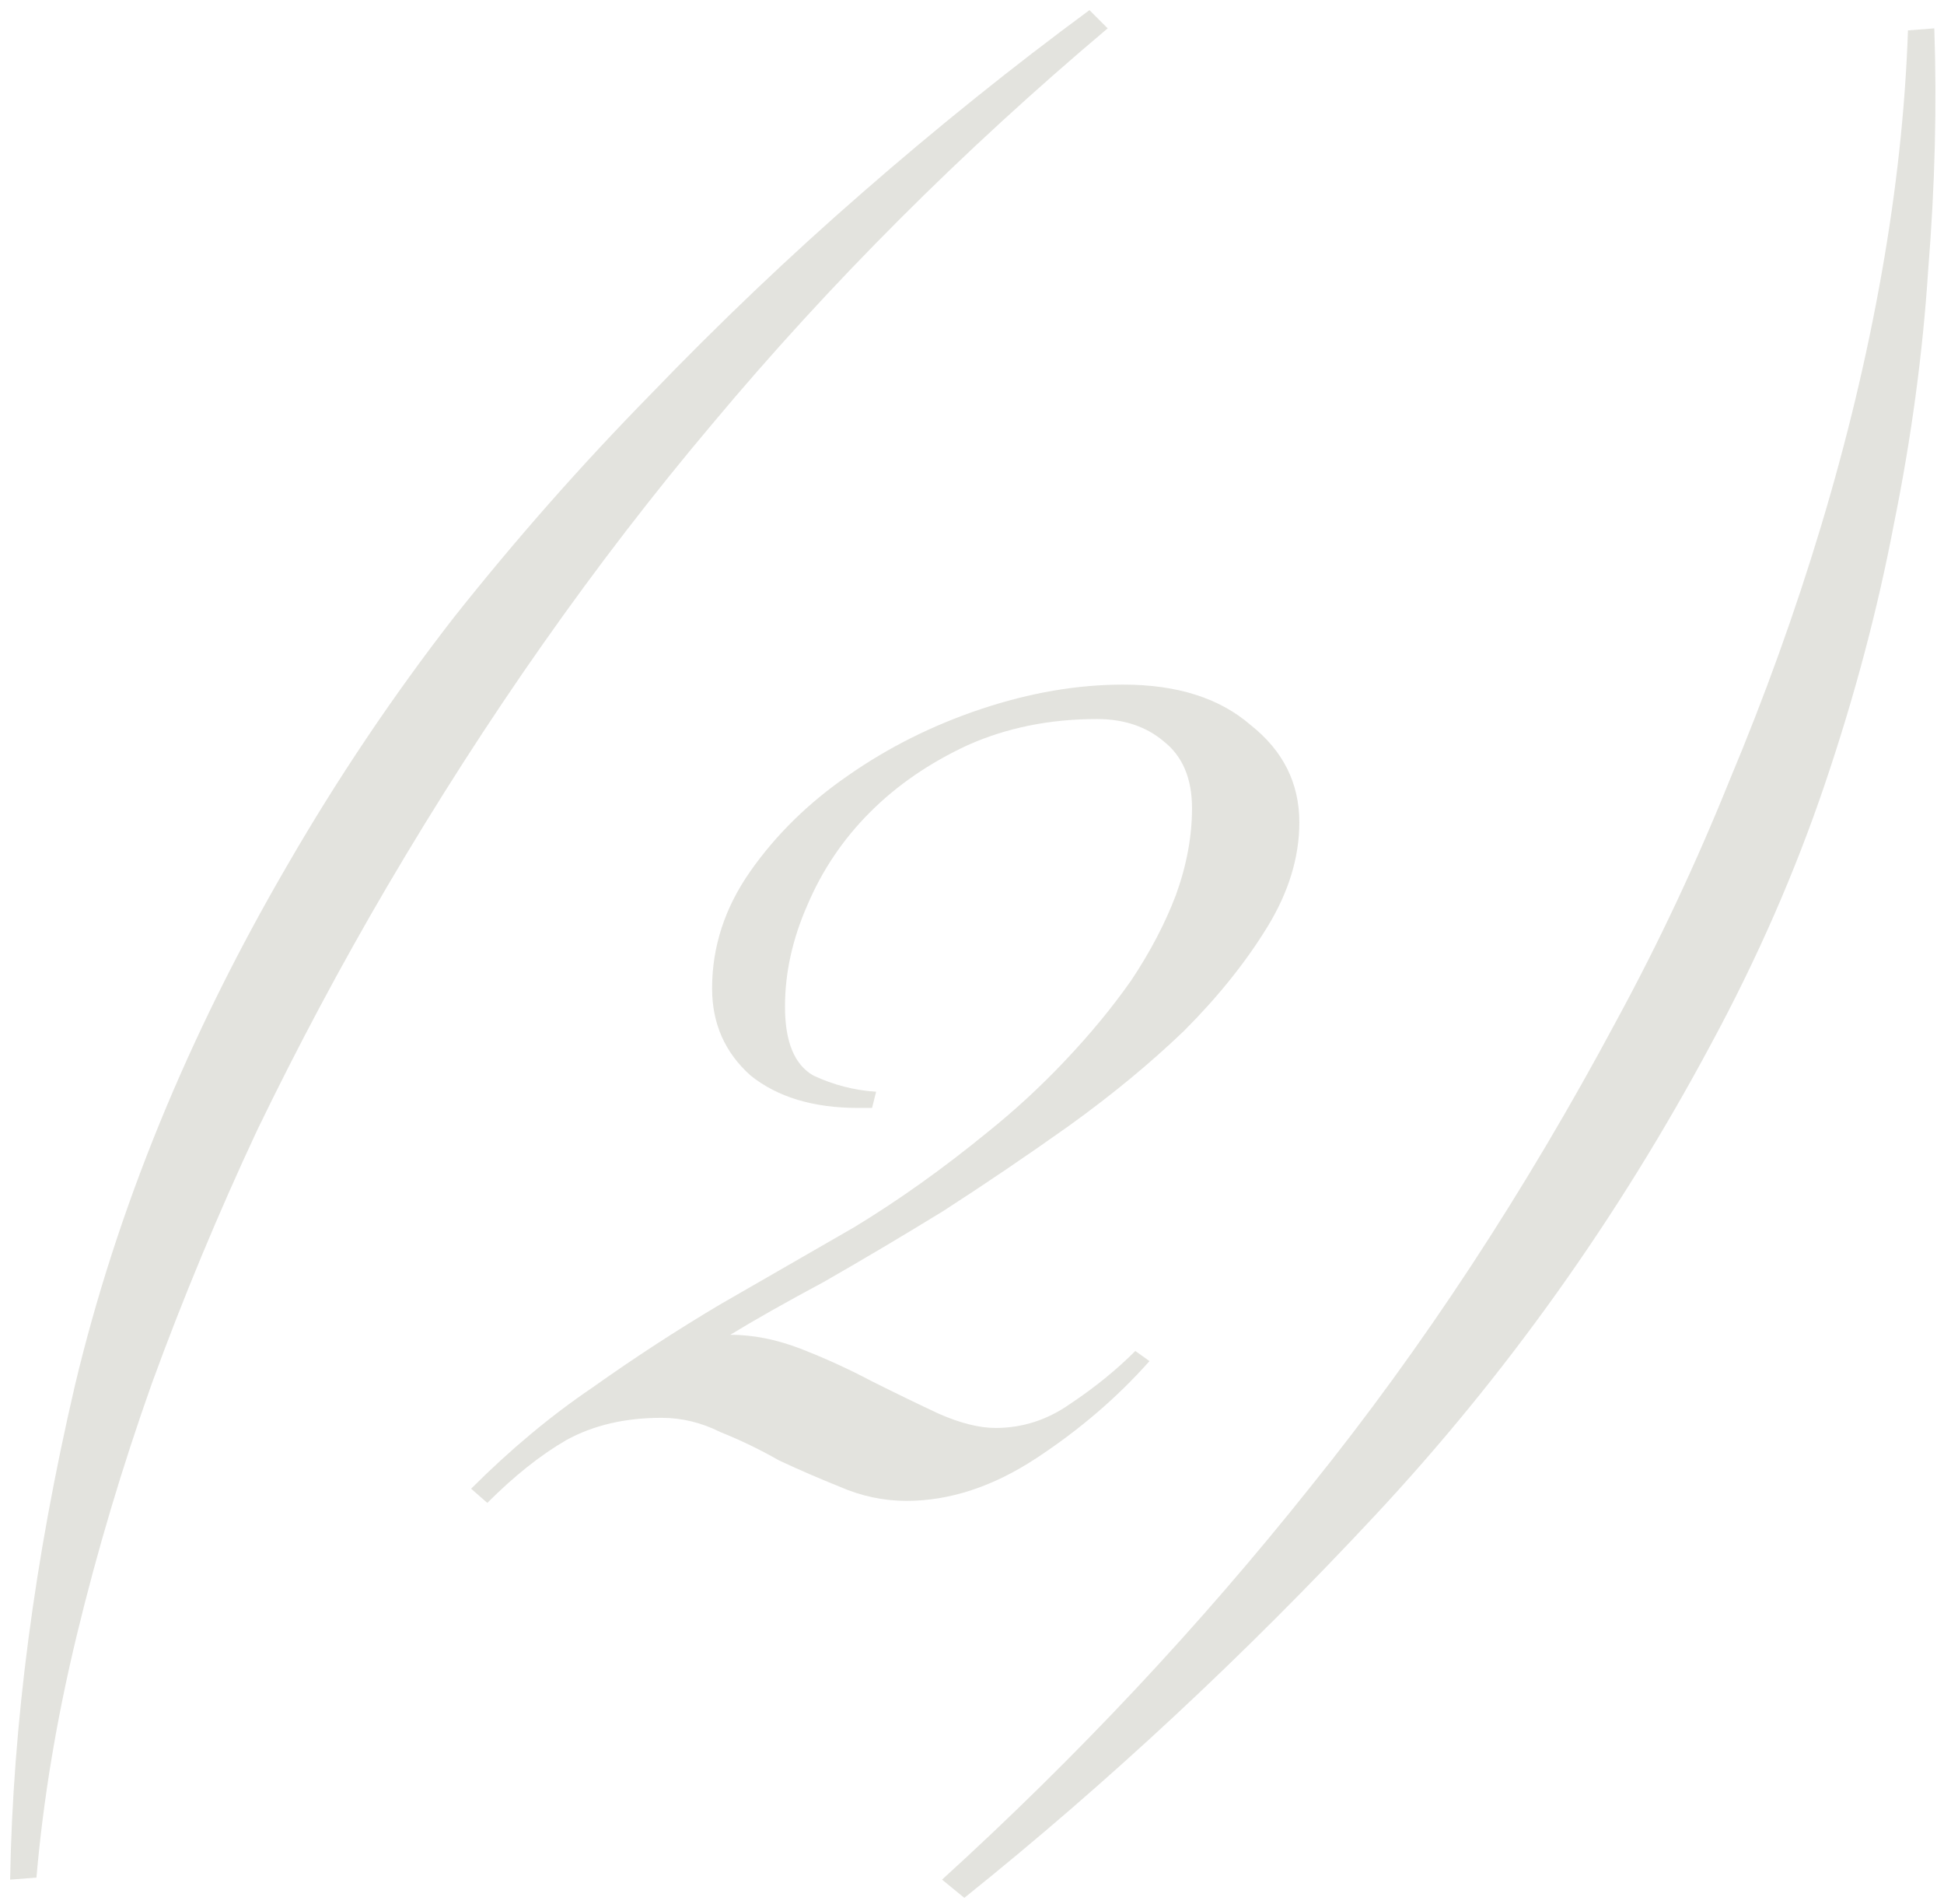 <?xml version="1.0" encoding="UTF-8"?> <svg xmlns="http://www.w3.org/2000/svg" width="96" height="94" viewBox="0 0 96 94" fill="none"><path d="M54.7 1.4C47.5 7.467 41 13.967 35.2 20.9C29.4 27.767 24.033 35.4 19.1 43.8C16.833 47.667 14.7 51.667 12.7 55.8C10.767 59.933 9.033 64.1 7.5 68.3C6.033 72.433 4.8 76.567 3.8 80.7C2.8 84.833 2.133 88.833 1.8 92.7L0.5 92.8C0.633 85.133 1.7 77 3.7 68.4C5.767 59.733 9.267 51.167 14.2 42.7C16.667 38.433 19.4 34.367 22.4 30.5C25.467 26.633 28.7 22.967 32.1 19.5C35.5 15.967 39 12.633 42.6 9.5C46.267 6.3 50 3.3 53.8 0.5L54.7 1.4ZM23.265 73.5C25.198 71.567 27.198 69.9 29.265 68.5C31.331 67.033 33.431 65.667 35.565 64.4C37.765 63.133 39.965 61.867 42.165 60.6C44.365 59.267 46.565 57.7 48.765 55.9C50.098 54.833 51.365 53.667 52.565 52.4C53.831 51.067 54.931 49.733 55.865 48.4C56.798 47 57.532 45.6 58.065 44.2C58.598 42.733 58.865 41.3 58.865 39.9C58.865 38.433 58.398 37.333 57.465 36.6C56.598 35.867 55.498 35.5 54.165 35.5C51.831 35.5 49.698 35.933 47.765 36.8C45.898 37.667 44.298 38.767 42.965 40.1C41.632 41.433 40.598 42.967 39.865 44.7C39.132 46.367 38.765 48.033 38.765 49.7C38.765 51.433 39.231 52.567 40.165 53.1C41.165 53.567 42.198 53.833 43.265 53.9L43.065 54.7H42.365C40.165 54.7 38.398 54.167 37.065 53.1C35.798 51.967 35.165 50.533 35.165 48.8C35.165 46.733 35.798 44.8 37.065 43C38.331 41.2 39.931 39.633 41.865 38.3C43.865 36.9 46.065 35.8 48.465 35C50.865 34.2 53.198 33.8 55.465 33.8C58.132 33.8 60.231 34.467 61.765 35.8C63.365 37.067 64.165 38.667 64.165 40.6C64.165 42.333 63.632 44.067 62.565 45.8C61.498 47.533 60.132 49.233 58.465 50.9C56.798 52.5 54.898 54.067 52.765 55.6C50.698 57.067 48.632 58.467 46.565 59.8C44.498 61.067 42.532 62.233 40.665 63.3C38.798 64.3 37.265 65.167 36.065 65.9C37.198 65.9 38.365 66.133 39.565 66.6C40.765 67.067 41.931 67.6 43.065 68.2C44.265 68.8 45.365 69.333 46.365 69.8C47.431 70.267 48.365 70.5 49.165 70.5C50.498 70.5 51.731 70.1 52.865 69.3C54.065 68.5 55.132 67.633 56.065 66.7L56.765 67.2C55.165 69 53.298 70.6 51.165 72C49.032 73.4 46.898 74.1 44.765 74.1C43.632 74.1 42.532 73.867 41.465 73.4C40.465 73 39.465 72.567 38.465 72.1C37.532 71.567 36.565 71.1 35.565 70.7C34.632 70.233 33.665 70 32.665 70C30.865 70 29.298 70.367 27.965 71.1C26.698 71.833 25.398 72.867 24.065 74.2L23.265 73.5ZM46.521 92.8C53.188 86.733 59.254 80.267 64.721 73.4C70.254 66.533 75.288 58.867 79.821 50.4C81.888 46.6 83.754 42.633 85.421 38.5C87.154 34.367 88.654 30.2 89.921 26C91.188 21.8 92.188 17.633 92.921 13.5C93.654 9.367 94.088 5.367 94.221 1.5L95.521 1.4C95.654 5.2 95.554 9.167 95.221 13.3C94.954 17.433 94.388 21.633 93.521 25.9C92.721 30.1 91.588 34.367 90.121 38.7C88.654 43.033 86.788 47.3 84.521 51.5C79.921 60.1 74.388 67.867 67.921 74.8C61.454 81.733 54.688 88.033 47.621 93.7L46.521 92.8Z" fill="#E3E3DE"></path></svg> 